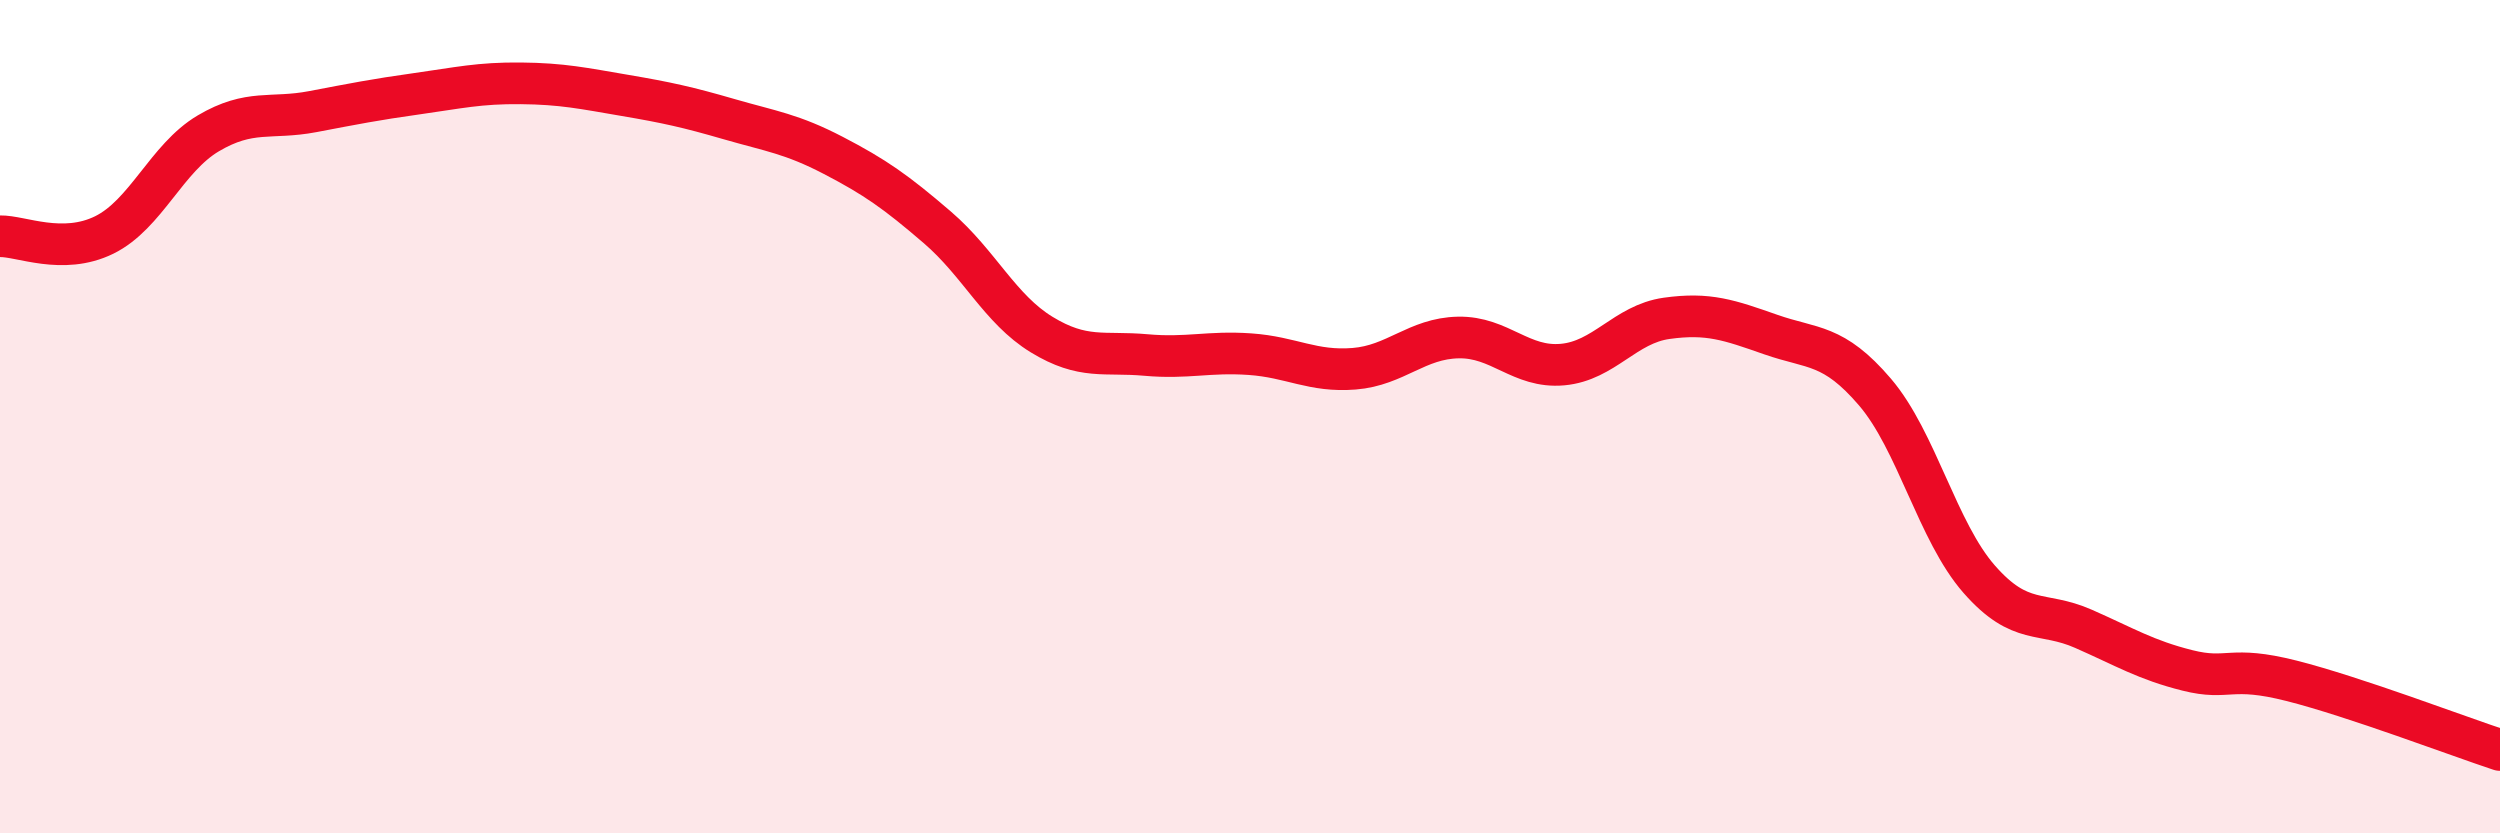 
    <svg width="60" height="20" viewBox="0 0 60 20" xmlns="http://www.w3.org/2000/svg">
      <path
        d="M 0,5.67 C 0.5,5.66 1.5,6.13 2.5,5.64 C 3.5,5.15 4,3.79 5,3.2 C 6,2.61 6.5,2.87 7.5,2.68 C 8.5,2.49 9,2.39 10,2.25 C 11,2.11 11.5,1.99 12.5,2 C 13.5,2.01 14,2.12 15,2.29 C 16,2.46 16.5,2.57 17.5,2.86 C 18.5,3.15 19,3.21 20,3.73 C 21,4.25 21.5,4.6 22.5,5.46 C 23.5,6.32 24,7.42 25,8.03 C 26,8.64 26.5,8.43 27.5,8.52 C 28.5,8.61 29,8.43 30,8.5 C 31,8.57 31.5,8.93 32.5,8.85 C 33.5,8.77 34,8.12 35,8.1 C 36,8.08 36.5,8.84 37.5,8.75 C 38.5,8.66 39,7.78 40,7.64 C 41,7.5 41.5,7.68 42.5,8.03 C 43.5,8.38 44,8.24 45,9.41 C 46,10.58 46.5,12.76 47.5,13.9 C 48.5,15.04 49,14.65 50,15.09 C 51,15.53 51.5,15.84 52.5,16.09 C 53.5,16.34 53.5,15.96 55,16.34 C 56.5,16.72 59,17.67 60,18L60 20L0 20Z"
        fill="#EB0A25"
        opacity="0.1"
        stroke-linecap="round"
        stroke-linejoin="round"
      />
      <path
        d="M 0,5.67 C 0.5,5.66 1.5,6.13 2.5,5.64 C 3.5,5.15 4,3.79 5,3.2 C 6,2.61 6.5,2.87 7.5,2.68 C 8.5,2.49 9,2.39 10,2.25 C 11,2.11 11.5,1.99 12.5,2 C 13.5,2.01 14,2.12 15,2.29 C 16,2.46 16.5,2.57 17.5,2.86 C 18.5,3.15 19,3.21 20,3.73 C 21,4.25 21.5,4.6 22.5,5.46 C 23.5,6.32 24,7.42 25,8.03 C 26,8.64 26.5,8.43 27.5,8.52 C 28.5,8.61 29,8.43 30,8.5 C 31,8.57 31.5,8.93 32.5,8.85 C 33.5,8.77 34,8.12 35,8.1 C 36,8.08 36.5,8.84 37.5,8.75 C 38.5,8.66 39,7.78 40,7.64 C 41,7.5 41.5,7.68 42.5,8.03 C 43.5,8.38 44,8.24 45,9.41 C 46,10.58 46.5,12.76 47.5,13.9 C 48.5,15.04 49,14.65 50,15.09 C 51,15.53 51.5,15.84 52.5,16.09 C 53.5,16.34 53.5,15.96 55,16.34 C 56.5,16.72 59,17.67 60,18"
        stroke="#EB0A25"
        stroke-width="1"
        fill="none"
        stroke-linecap="round"
        stroke-linejoin="round"
      />
    </svg>
  